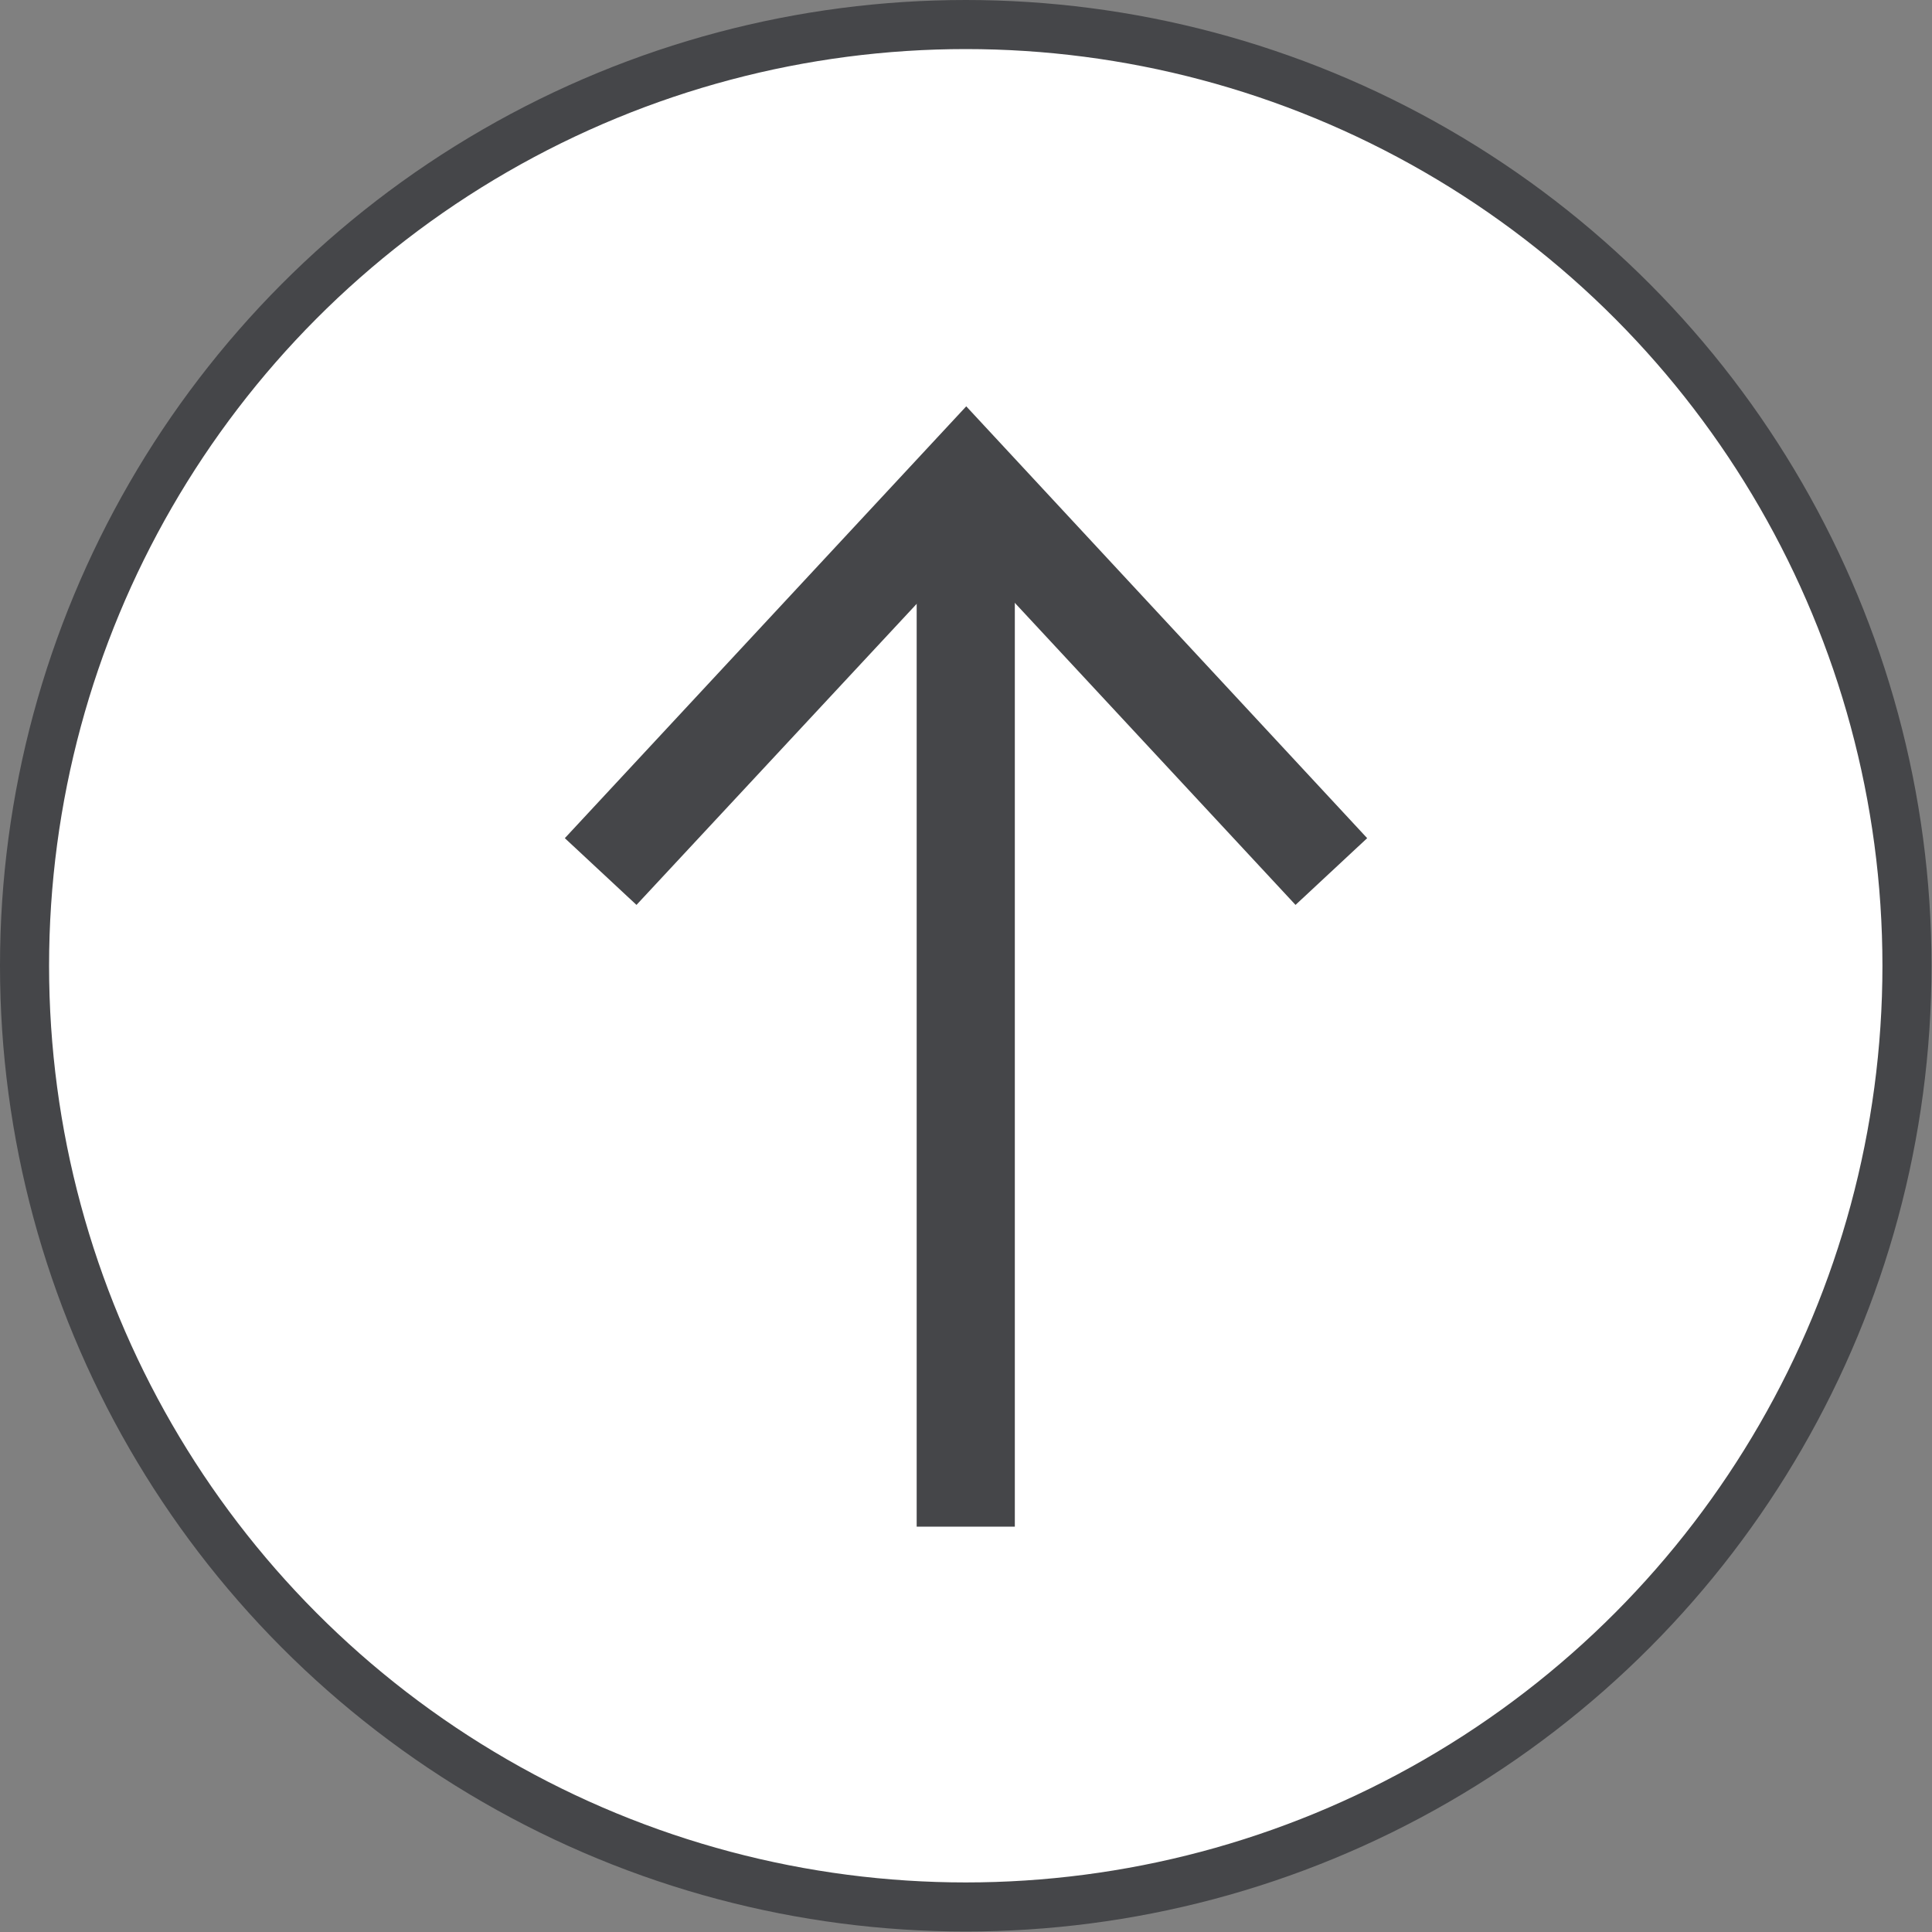 <?xml version="1.0" encoding="UTF-8"?><svg id="_レイヤー_2" xmlns="http://www.w3.org/2000/svg" width="39.37" height="39.37" viewBox="0 0 39.37 39.37"><rect x="0" y="0" width="39.37" height="39.37" fill="#808080" stroke="none"/><defs><style>.cls-1{fill:#454649;}.cls-2{fill:#fff;}.cls-2,.cls-3{stroke:#454649;stroke-miterlimit:10;}.cls-3{fill:none;stroke-width:2px;}</style></defs><g id="TOP"><circle class="cls-2" cx="19.68" cy="19.68" r="19.18"/><line class="cls-3" x1="19.68" y1="31.11" x2="19.68" y2="10.45"/><polygon class="cls-1" points="27.86 17.08 26.4 18.44 19.69 11.22 12.97 18.44 11.51 17.08 19.69 8.28 27.86 17.08"/></g></svg>